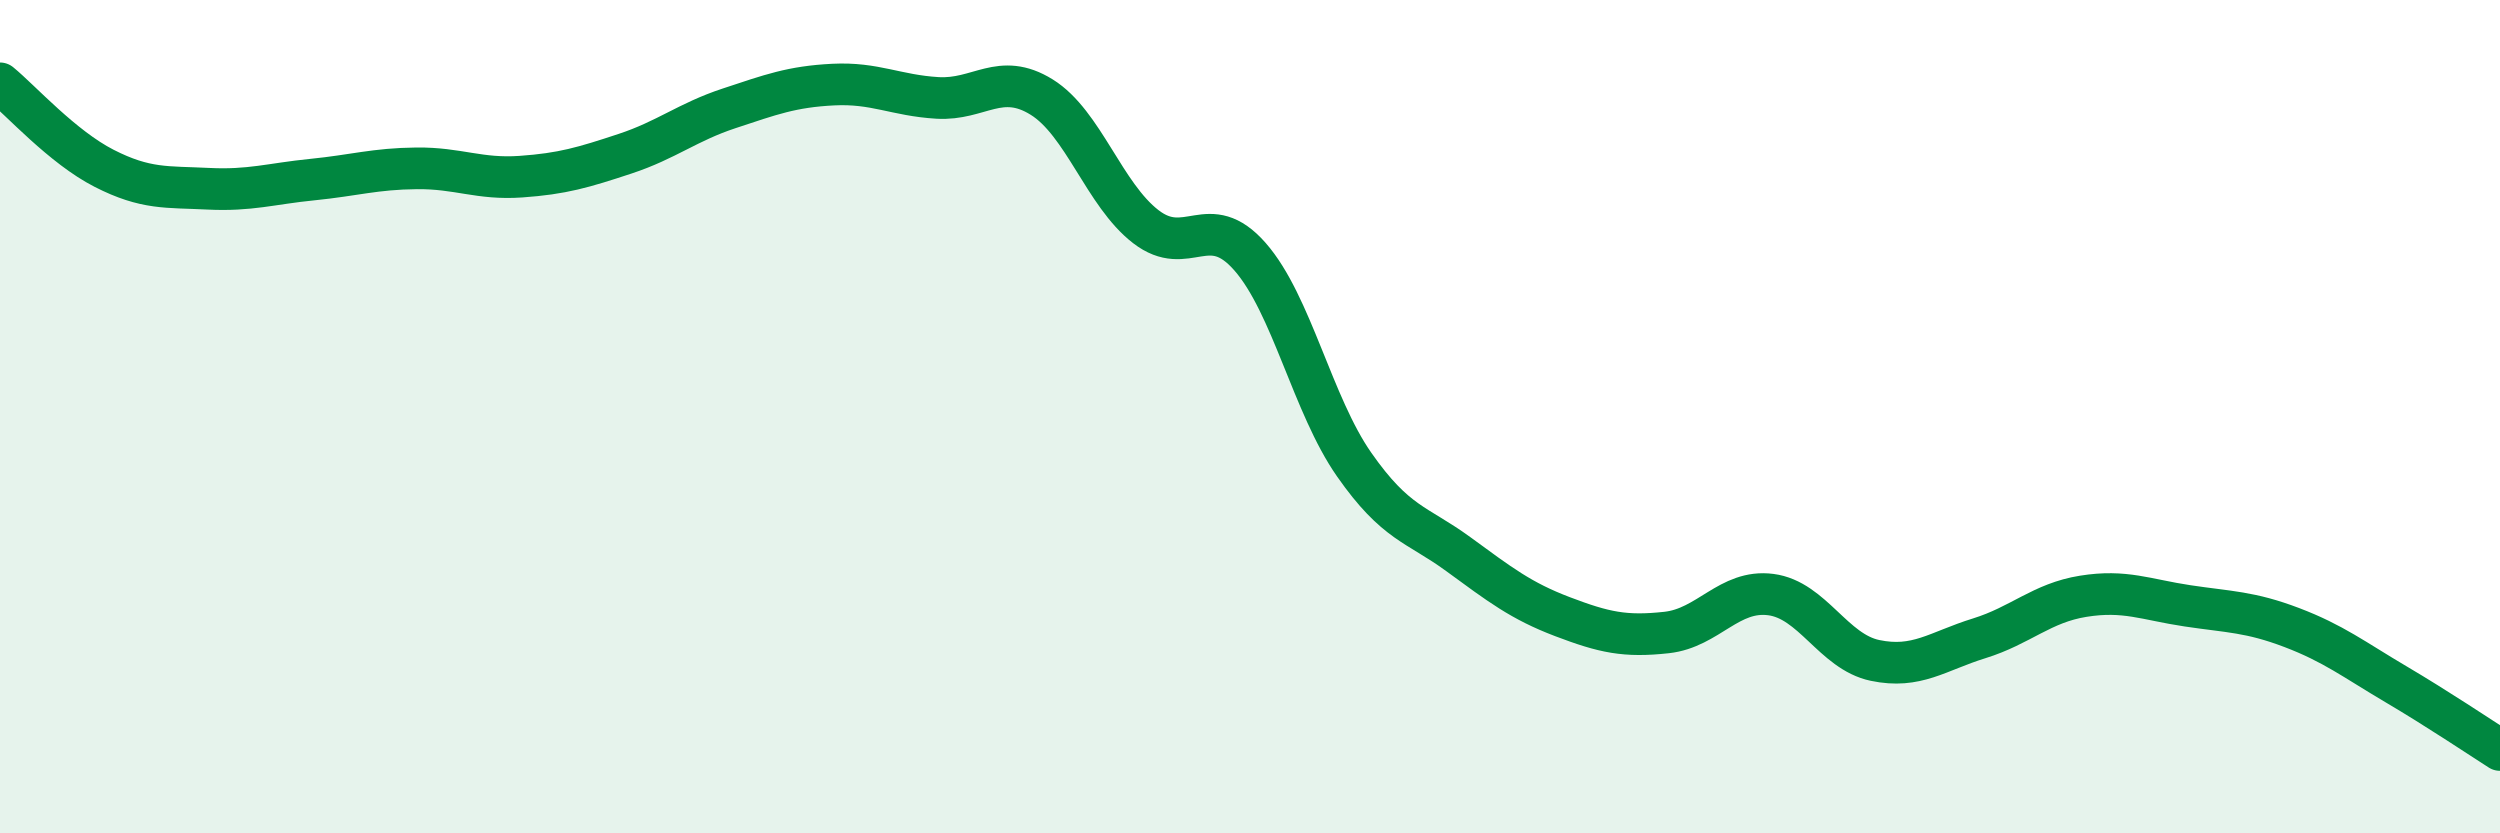 
    <svg width="60" height="20" viewBox="0 0 60 20" xmlns="http://www.w3.org/2000/svg">
      <path
        d="M 0,2 C 0.5,2.41 1.5,3.53 2.5,4.04 C 3.5,4.55 4,4.48 5,4.53 C 6,4.58 6.5,4.41 7.5,4.31 C 8.5,4.21 9,4.05 10,4.04 C 11,4.03 11.5,4.31 12.5,4.24 C 13.5,4.17 14,4.02 15,3.69 C 16,3.36 16.5,2.93 17.5,2.6 C 18.5,2.27 19,2.08 20,2.03 C 21,1.98 21.5,2.29 22.5,2.35 C 23.5,2.41 24,1.71 25,2.33 C 26,2.95 26.5,4.67 27.5,5.44 C 28.5,6.21 29,5.02 30,6.16 C 31,7.3 31.5,9.72 32.5,11.15 C 33.5,12.58 34,12.57 35,13.3 C 36,14.03 36.5,14.42 37.5,14.8 C 38.5,15.18 39,15.29 40,15.18 C 41,15.07 41.5,14.14 42.5,14.27 C 43.5,14.4 44,15.64 45,15.85 C 46,16.06 46.5,15.63 47.5,15.32 C 48.5,15.01 49,14.47 50,14.31 C 51,14.15 51.5,14.39 52.5,14.54 C 53.5,14.69 54,14.68 55,15.06 C 56,15.44 56.5,15.83 57.5,16.42 C 58.5,17.01 59.5,17.68 60,18L60 20L0 20Z"
        fill="#008740"
        opacity="0.1"
        stroke-linecap="round"
        stroke-linejoin="round"
      />
      <path
        d="M 0,2 C 0.5,2.41 1.5,3.53 2.5,4.04 C 3.5,4.55 4,4.48 5,4.53 C 6,4.58 6.5,4.41 7.5,4.31 C 8.5,4.21 9,4.05 10,4.04 C 11,4.03 11.5,4.31 12.5,4.24 C 13.5,4.17 14,4.02 15,3.69 C 16,3.36 16.5,2.93 17.5,2.6 C 18.5,2.27 19,2.08 20,2.03 C 21,1.98 21.5,2.29 22.5,2.35 C 23.5,2.41 24,1.71 25,2.33 C 26,2.95 26.5,4.67 27.5,5.44 C 28.5,6.21 29,5.02 30,6.16 C 31,7.3 31.5,9.72 32.5,11.15 C 33.5,12.58 34,12.57 35,13.3 C 36,14.03 36.5,14.42 37.5,14.8 C 38.5,15.18 39,15.29 40,15.18 C 41,15.07 41.5,14.14 42.5,14.27 C 43.5,14.4 44,15.64 45,15.85 C 46,16.06 46.5,15.63 47.5,15.32 C 48.5,15.01 49,14.47 50,14.31 C 51,14.15 51.5,14.39 52.5,14.54 C 53.5,14.69 54,14.68 55,15.06 C 56,15.44 56.5,15.83 57.5,16.42 C 58.5,17.01 59.5,17.68 60,18"
        stroke="#008740"
        stroke-width="1"
        fill="none"
        stroke-linecap="round"
        stroke-linejoin="round"
      />
    </svg>
  